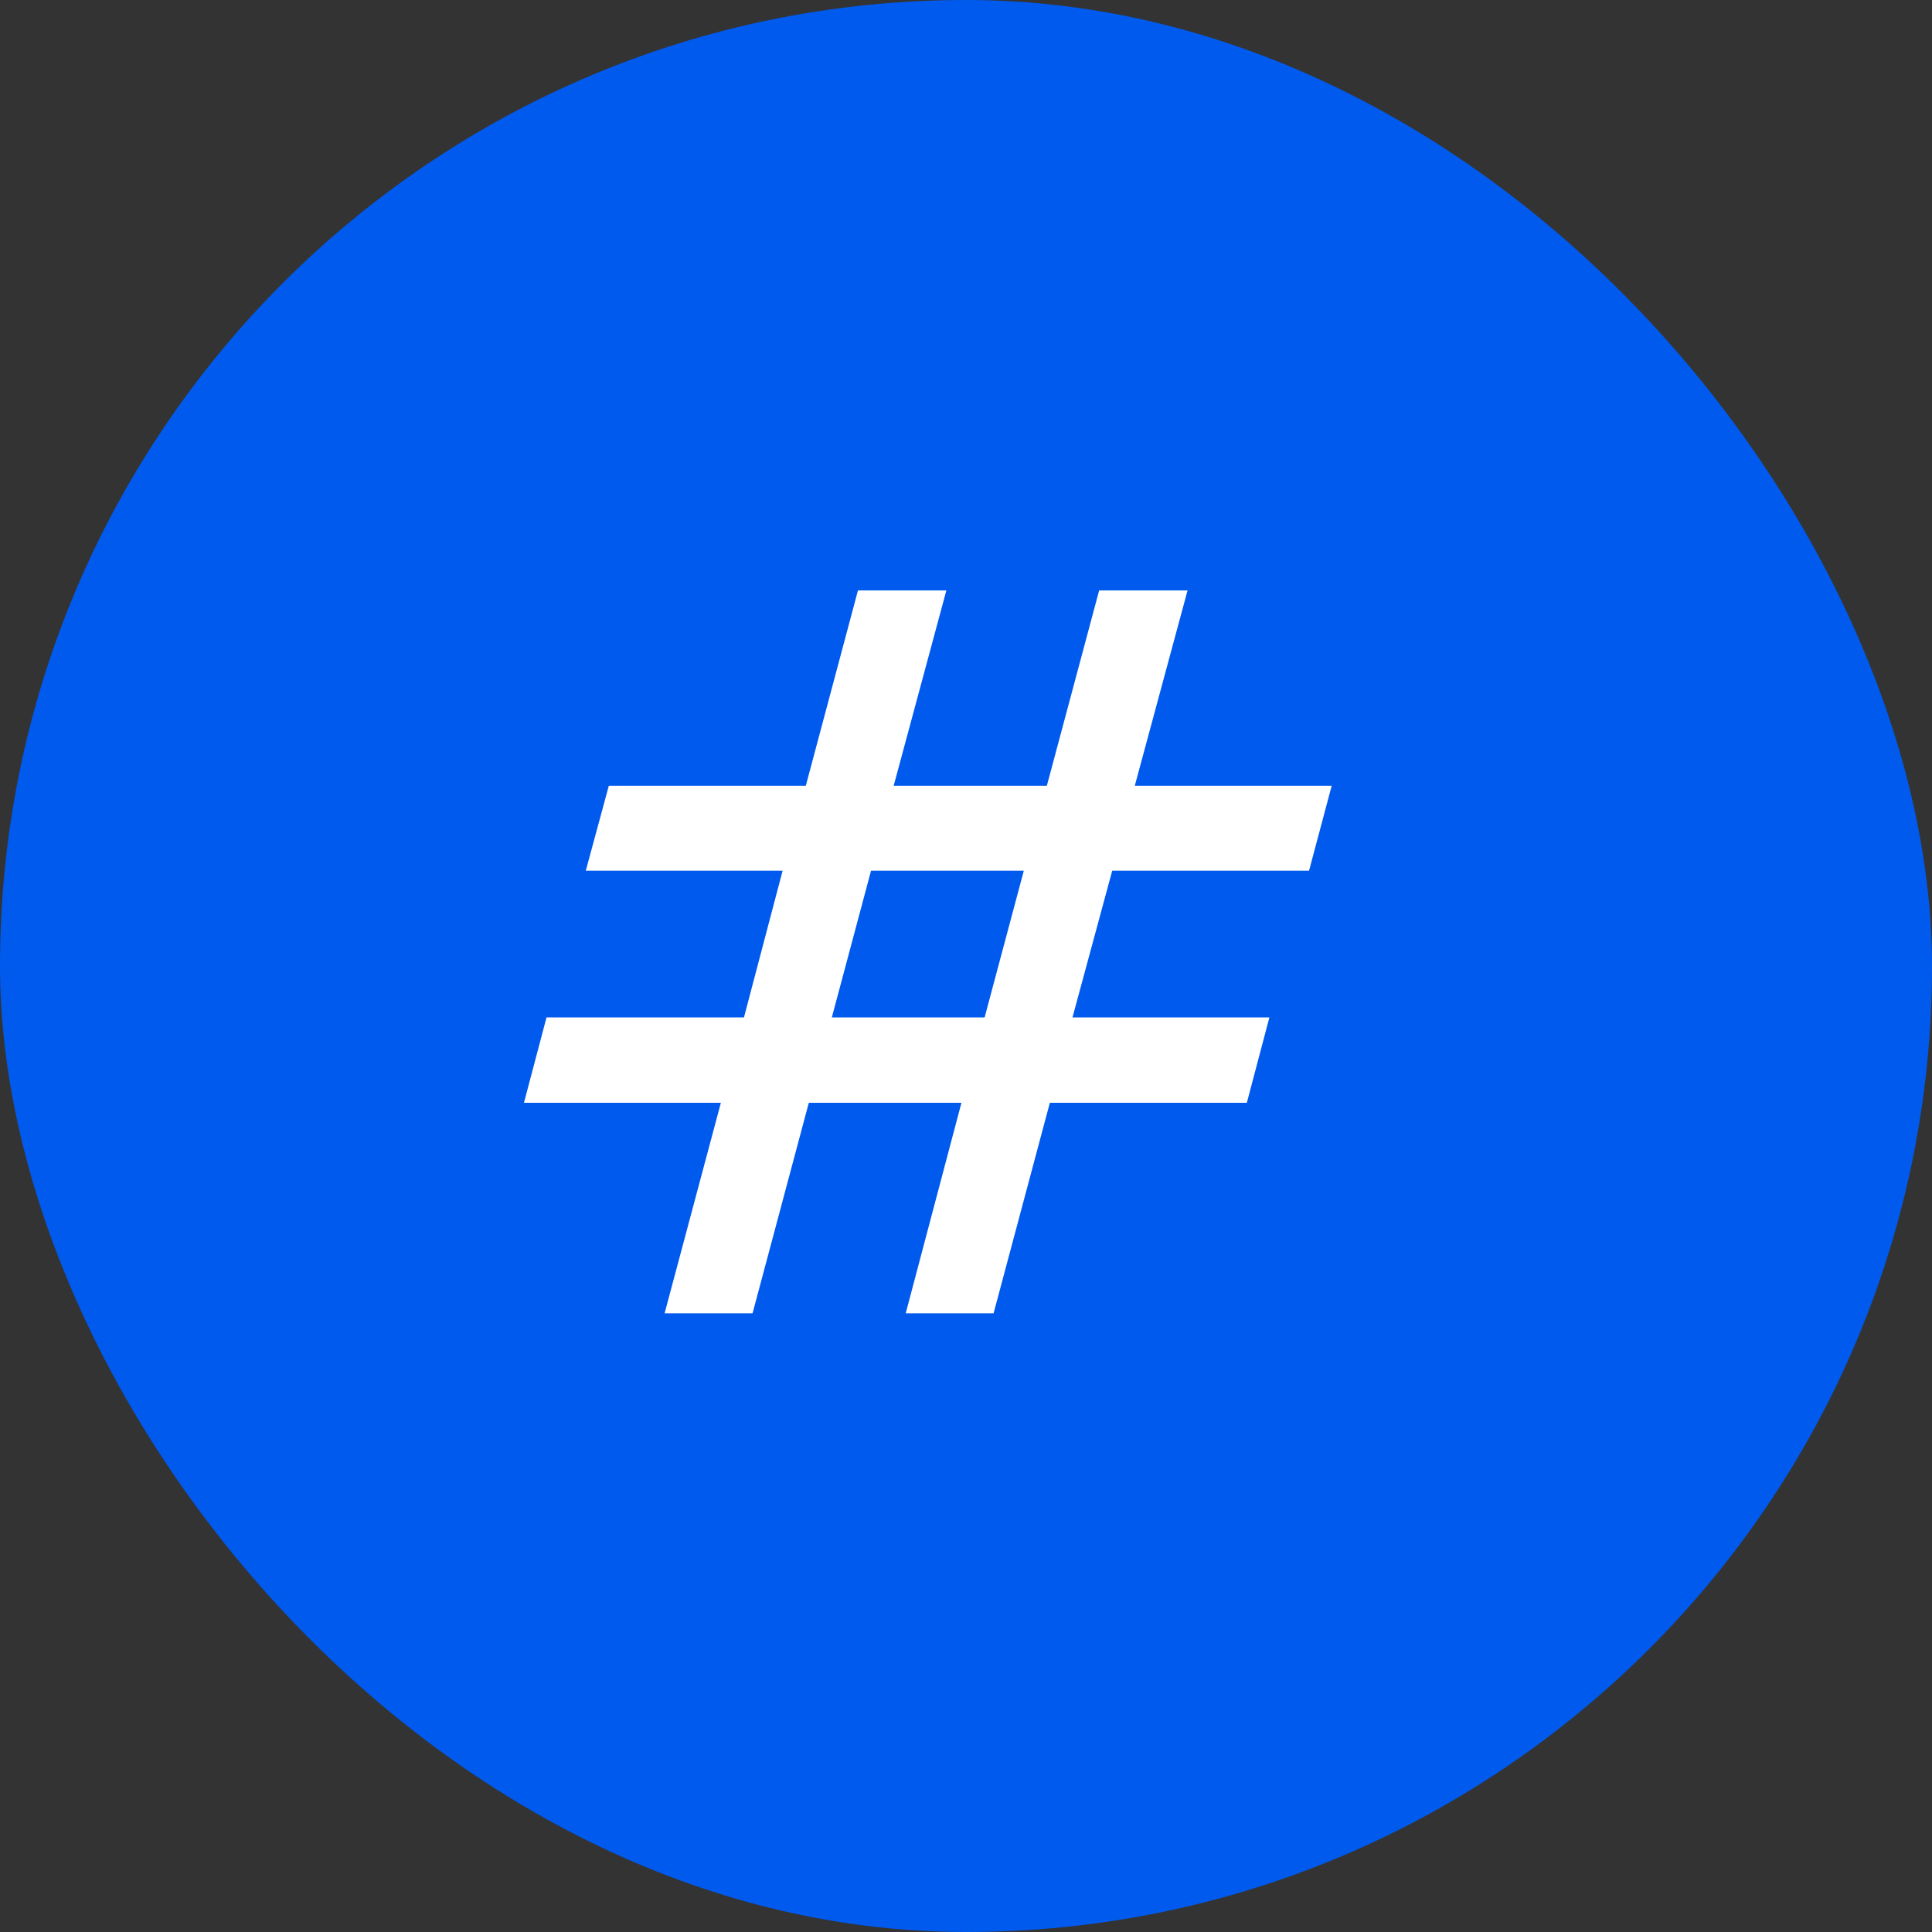 <?xml version="1.0" encoding="UTF-8"?> <svg xmlns="http://www.w3.org/2000/svg" width="25" height="25" viewBox="0 0 25 25" fill="none"><rect x="0" y="0" width="25" height="25" fill="#333333" stroke="none"/><rect width="25" height="25" rx="12.5" fill="#005AEE"></rect><path d="M8.6 16.994L9.328 14.27H6.78L7.072 13.165H9.627L10.127 11.267H7.58L7.878 10.168H10.427L11.102 7.64H12.246L11.564 10.168H13.546L14.223 7.64H15.367L14.684 10.168H17.232L16.939 11.267H14.392L13.878 13.165H16.426L16.134 14.27H13.585L12.857 16.994H11.72L12.441 14.27H10.466L9.738 16.994H8.6ZM10.764 13.165H12.741L13.248 11.267H11.271L10.764 13.165Z" fill="white"></path></svg> 